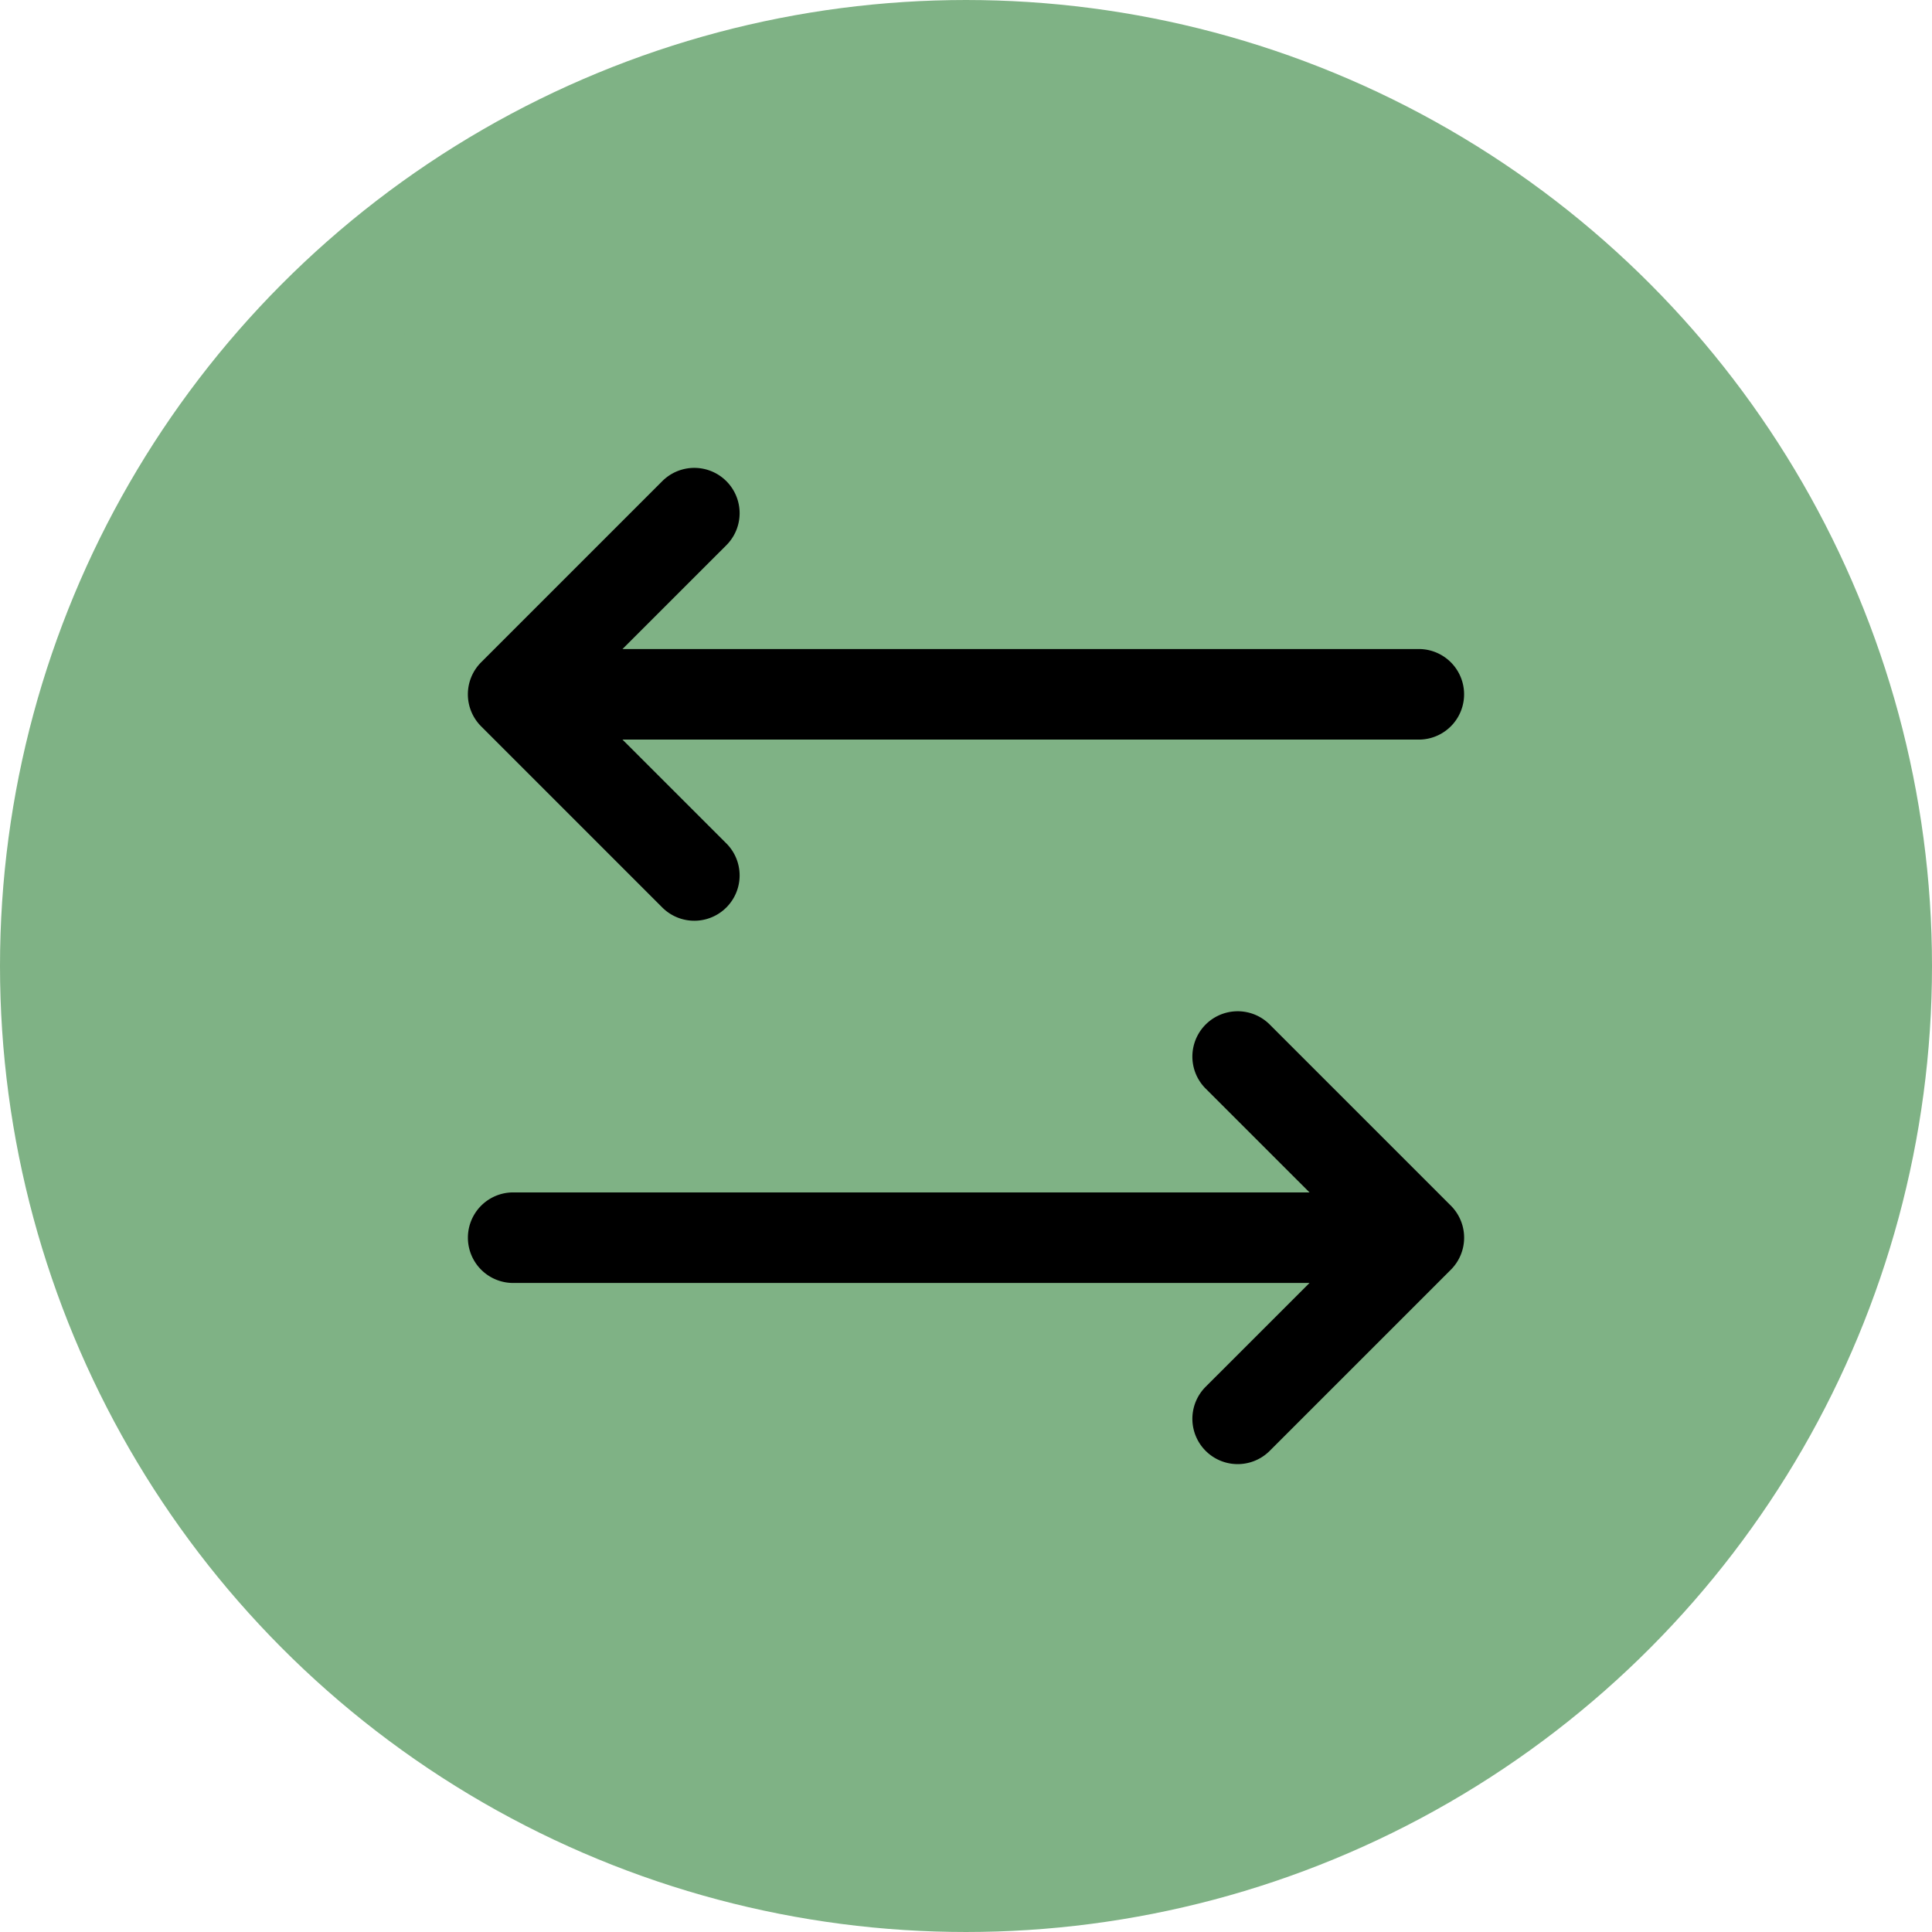 <svg xmlns="http://www.w3.org/2000/svg" width="32" height="32" viewBox="0 0 256 256">
    <circle cx="128" cy="128" r="120" fill="#7fb285" stroke="#7fb285" stroke-width="16"/>
    <g transform="translate(128,128) scale(0.75) translate(-128,-128)">
        <path fill="#000" d="M213.66,181.66l-32,32a8,8,0,0,1-11.32-11.32L188.69,184H48a8,8,0,0,1,0-16H188.69l-18.35-18.34a8,8,0,0,1,11.32-11.32l32,32A8,8,0,0,1,213.66,181.66Zm-139.32-64a8,8,0,0,0,11.32-11.32L67.31,88H208a8,8,0,0,0,0-16H67.31L85.66,53.66A8,8,0,0,0,74.34,42.34l-32,32a8,8,0,0,0,0,11.32Z"/>
    </g>
</svg>
